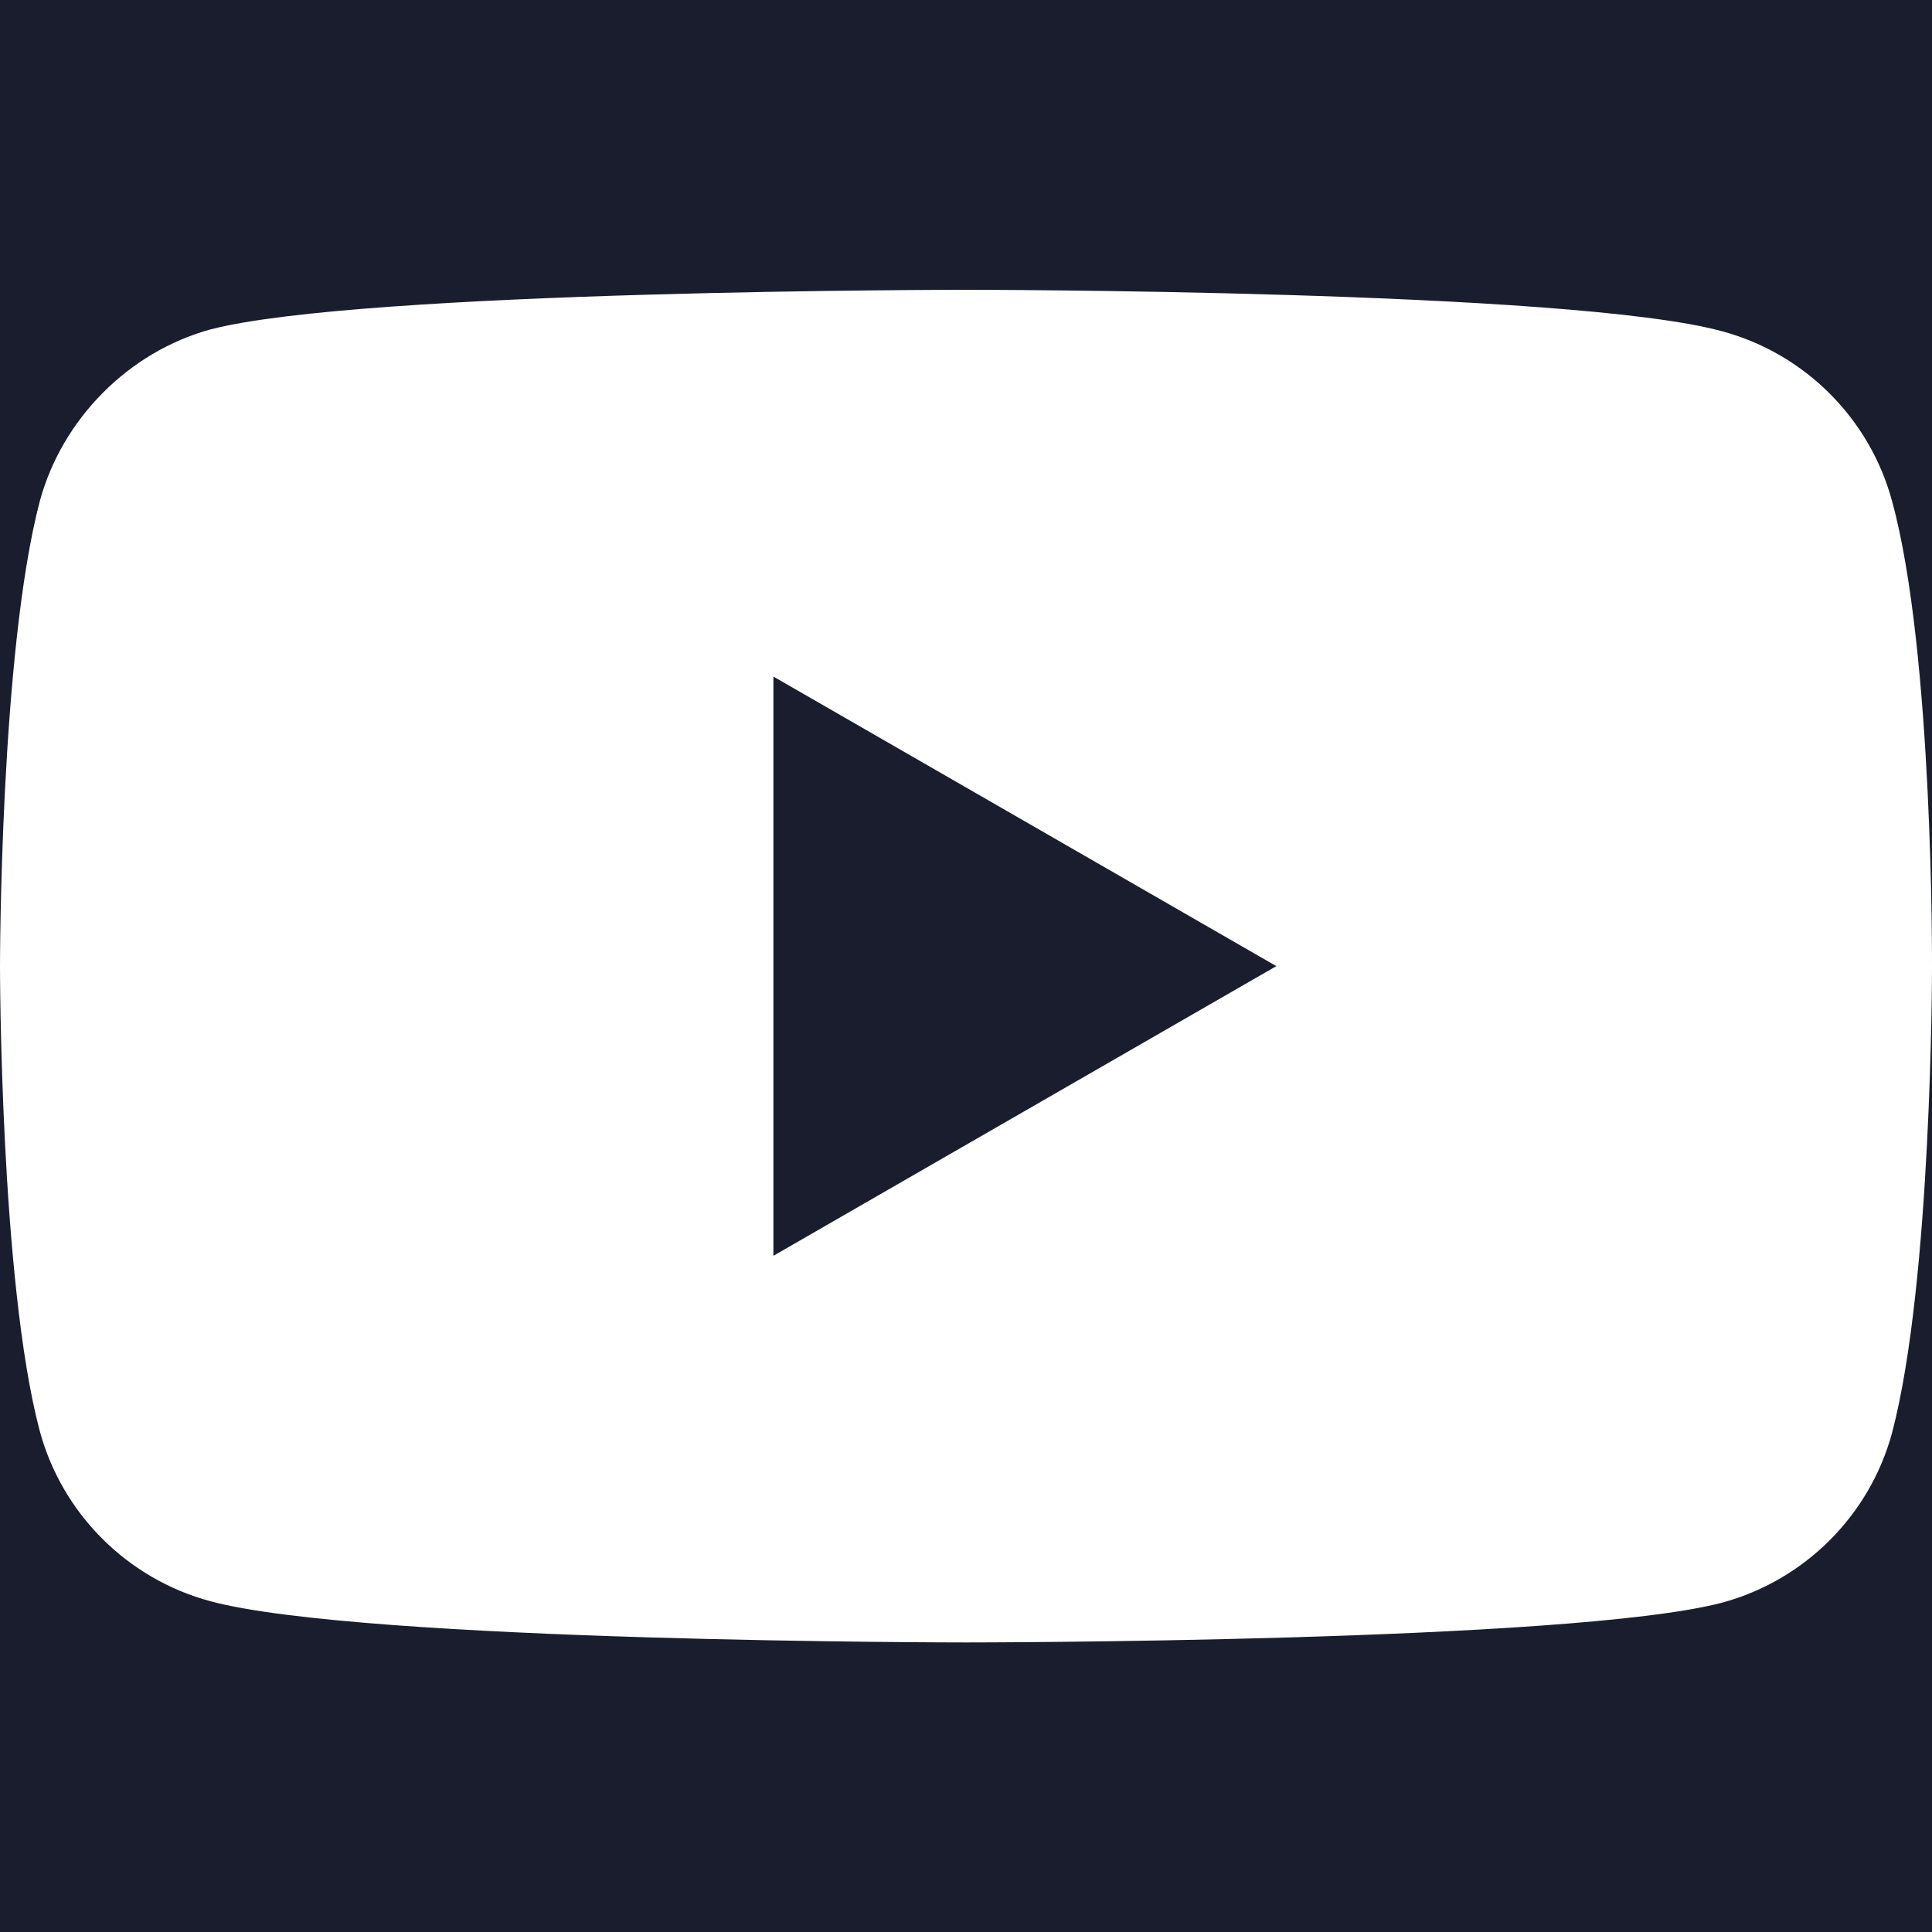 <svg width="16" height="16" viewBox="0 0 16 16" fill="none" xmlns="http://www.w3.org/2000/svg">
<rect width="16" height="16" fill="#1A1D2D"/>
<path d="M15.67 4.153C15.486 3.467 14.946 2.927 14.26 2.743C13.008 2.4 8 2.4 8 2.4C8 2.4 2.992 2.4 1.74 2.729C1.068 2.914 0.514 3.467 0.329 4.153C0 5.405 0 8.001 0 8.001C0 8.001 0 10.611 0.329 11.85C0.514 12.535 1.054 13.075 1.74 13.26C3.005 13.602 8 13.602 8 13.602C8 13.602 13.008 13.602 14.26 13.273C14.946 13.088 15.486 12.548 15.67 11.863C16 10.611 16 8.014 16 8.014C16 8.014 16.013 5.405 15.67 4.153Z" fill="white"/>
<path d="M6.405 10.4L10.57 8.001L6.405 5.603V10.4Z" fill="#1A1D2D"/>
</svg>
